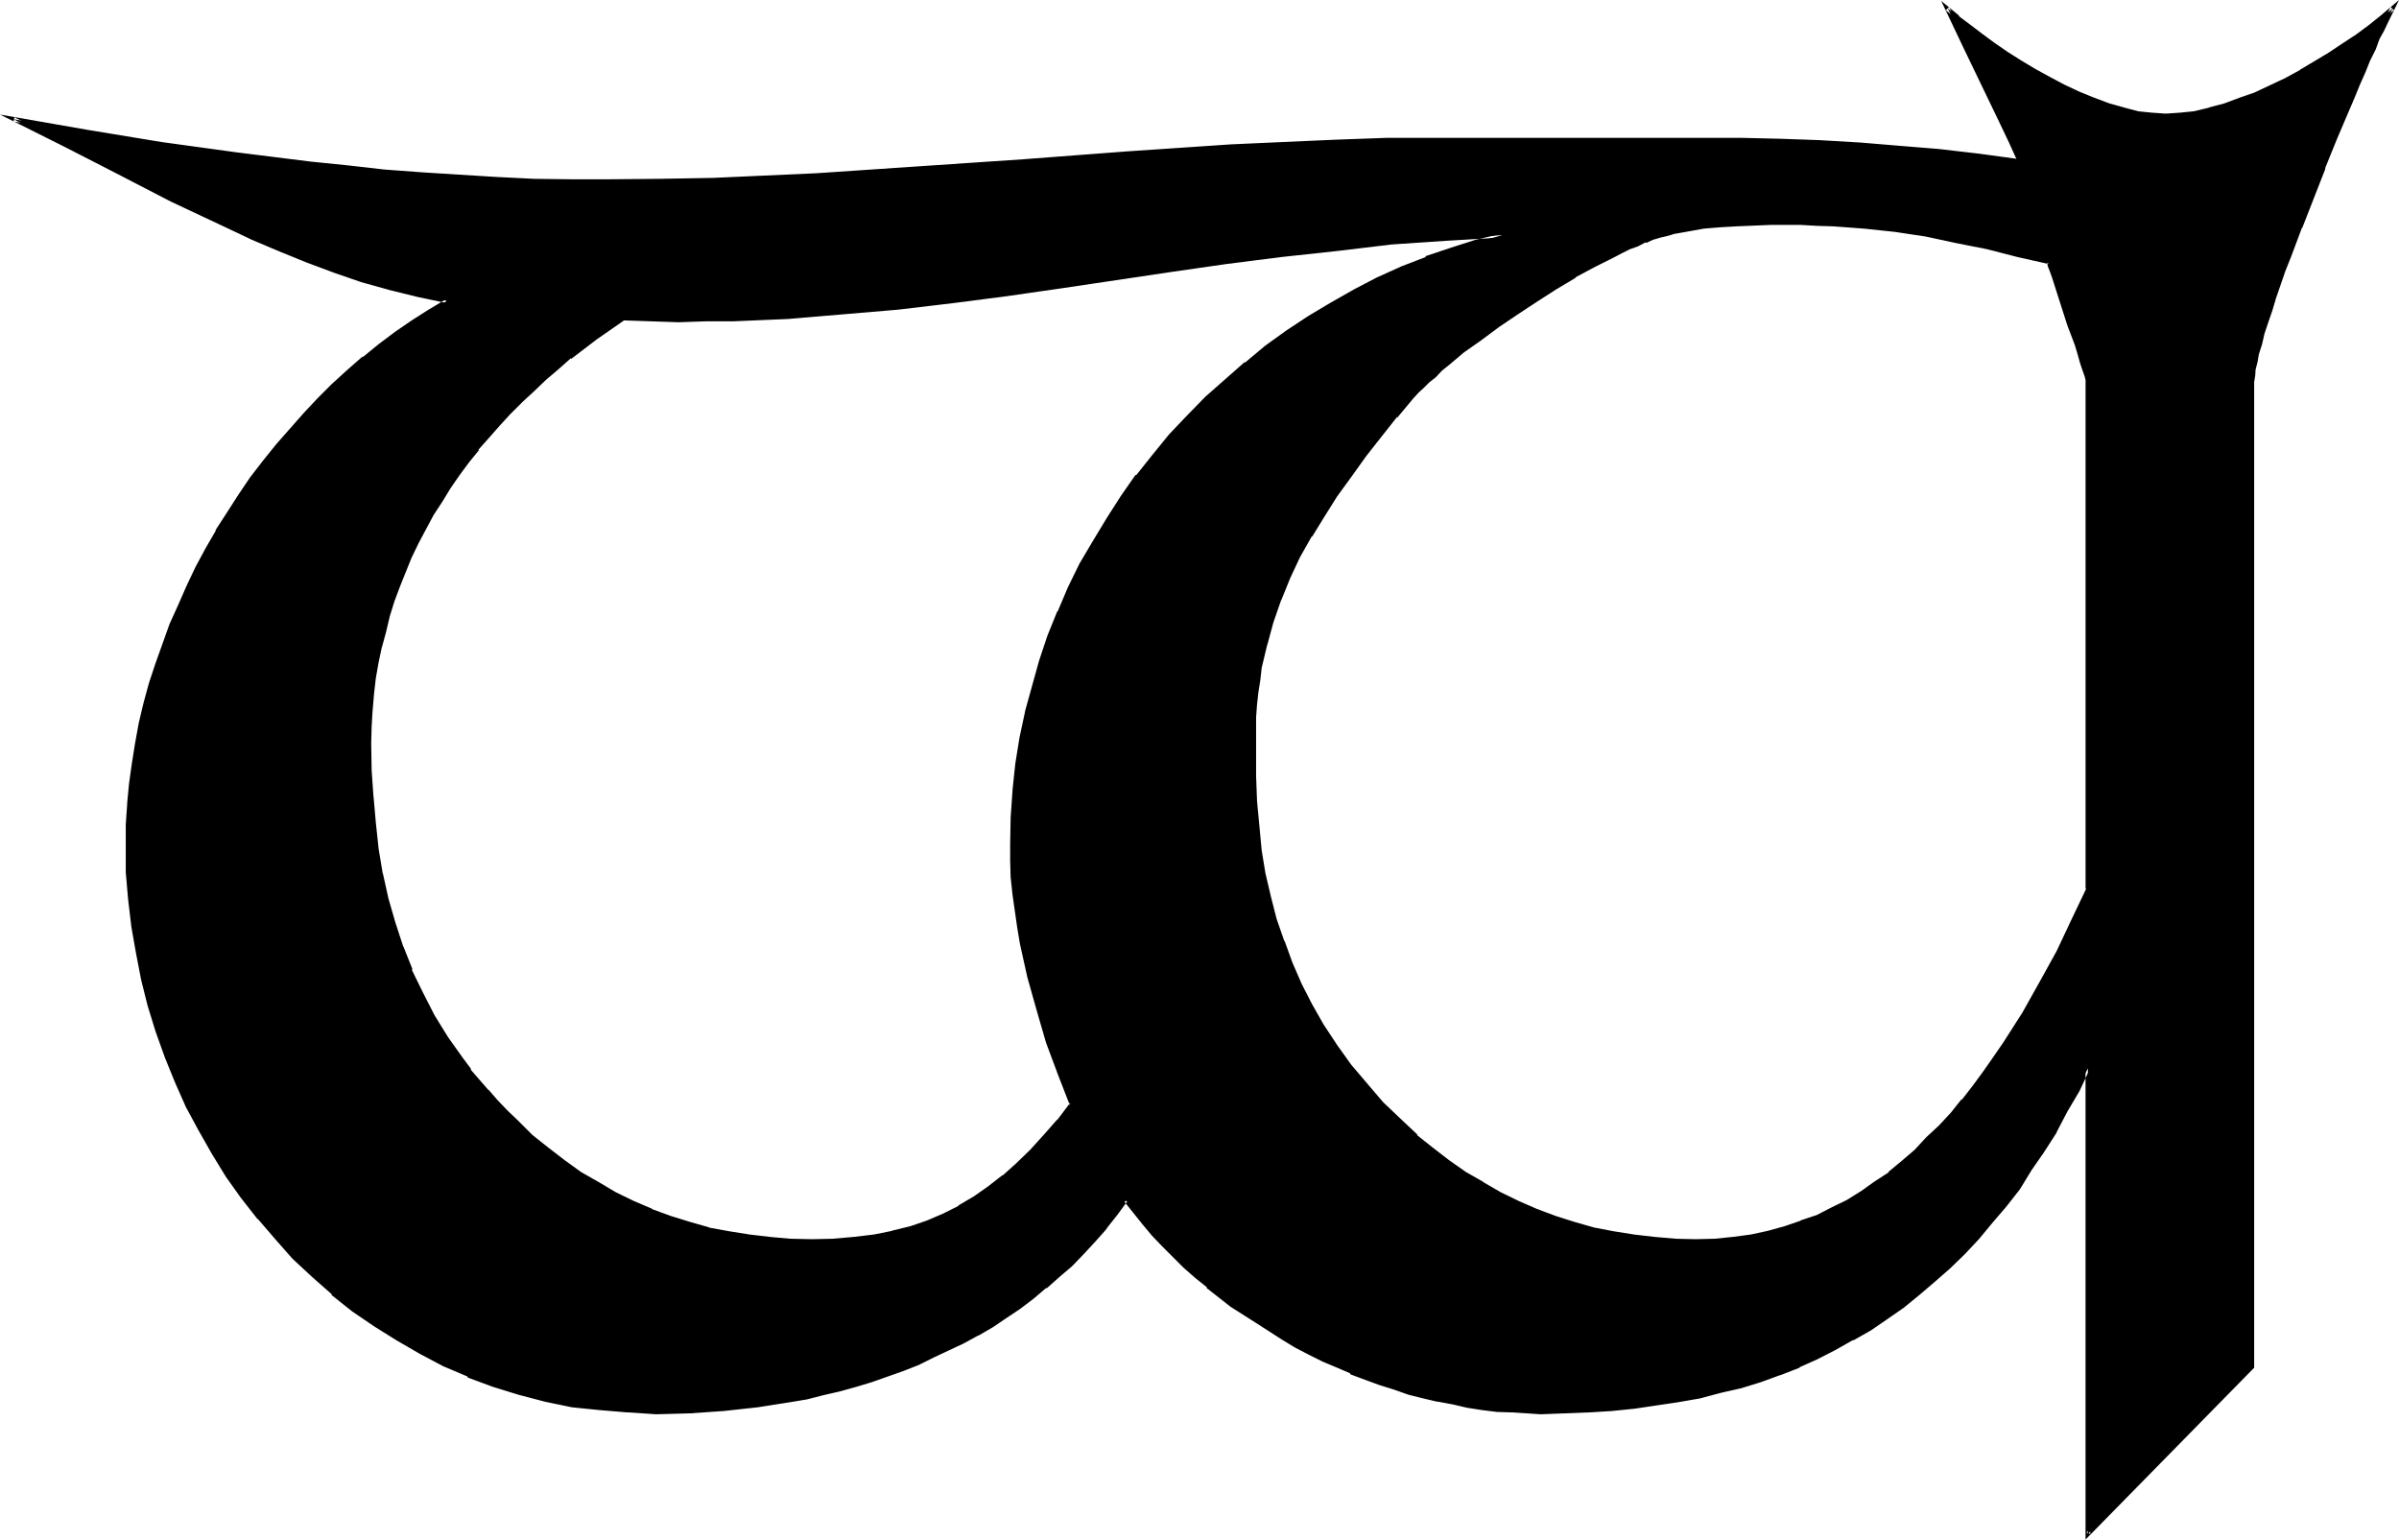 <?xml version="1.0" encoding="UTF-8" standalone="no"?>
<svg
   version="1.0"
   width="130.835mm"
   height="83.972mm"
   id="svg5"
   sodipodi:docname="Nw Nwalme.wmf"
   xmlns:inkscape="http://www.inkscape.org/namespaces/inkscape"
   xmlns:sodipodi="http://sodipodi.sourceforge.net/DTD/sodipodi-0.dtd"
   xmlns="http://www.w3.org/2000/svg"
   xmlns:svg="http://www.w3.org/2000/svg">
  <sodipodi:namedview
     id="namedview5"
     pagecolor="#ffffff"
     bordercolor="#000000"
     borderopacity="0.25"
     inkscape:showpageshadow="2"
     inkscape:pageopacity="0.0"
     inkscape:pagecheckerboard="0"
     inkscape:deskcolor="#d1d1d1"
     inkscape:document-units="mm" />
  <defs
     id="defs1">
    <pattern
       id="WMFhbasepattern"
       patternUnits="userSpaceOnUse"
       width="6"
       height="6"
       x="0"
       y="0" />
  </defs>
  <path
     style="fill:#000000;fill-opacity:1;fill-rule:evenodd;stroke:none"
     d="M 430.368,78.72 V 78.528 78.24 l -0.288,-0.864 -0.384,-1.248 -0.48,-1.44 -0.576,-1.824 -0.672,-1.728 -1.344,-4.224 -1.44,-4.224 -0.576,-2.112 -0.672,-1.728 -0.672,-1.632 -0.288,-1.44 -0.192,-0.48 -0.192,-0.48 -0.096,-0.384 -0.192,-0.288 -6.336,-1.632 -6.24,-1.632 -6.336,-1.248 -6.336,-1.152 -6.24,-1.152 -6.528,-0.672 -6.432,-0.48 -3.264,-0.096 h -3.36 -6.336 l -6.912,0.096 -3.36,0.384 -3.456,0.288 -3.36,0.48 -3.072,0.672 -1.248,0.192 -1.344,0.48 -1.44,0.48 -1.632,0.48 -1.632,0.576 -1.632,0.864 -1.728,0.768 -1.92,0.864 -3.744,2.112 -3.84,2.016 -4.128,2.496 -3.84,2.4 -4.032,2.784 -3.84,2.592 -3.552,2.688 -3.552,2.592 -3.264,2.592 -1.44,1.152 -1.344,1.248 -1.248,1.152 -1.152,1.152 -1.152,0.96 -0.768,1.152 -3.552,4.032 -3.264,4.032 -3.264,4.032 -3.072,4.032 -2.88,4.032 -2.688,4.224 -2.592,4.224 -2.304,4.32 -2.112,4.416 -1.92,4.512 -1.44,4.512 -1.44,4.704 -0.96,4.8 -0.576,2.4 -0.288,2.592 -0.192,2.592 -0.096,2.592 -0.192,2.592 v 2.784 6.72 l 0.192,5.184 0.48,5.184 0.672,4.992 0.768,4.896 0.96,4.704 1.344,4.608 1.44,4.704 1.632,4.416 2.016,4.32 2.112,4.416 2.496,4.128 2.688,4.032 2.88,4.128 3.264,4.032 3.552,3.84 3.744,3.744 3.264,3.072 3.168,2.592 3.456,2.592 3.36,2.4 3.552,2.208 3.744,2.016 3.648,1.728 3.744,1.824 3.84,1.44 4.128,1.248 4.032,0.96 4.032,1.056 4.224,0.576 4.128,0.48 4.224,0.384 4.32,0.096 3.936,-0.096 3.84,-0.384 3.552,-0.48 3.552,-0.768 3.552,-0.96 3.264,-1.152 3.36,-1.344 3.264,-1.44 3.072,-1.632 2.88,-1.92 2.976,-1.728 2.688,-2.112 2.784,-2.304 2.784,-2.4 2.4,-2.4 2.592,-2.592 2.4,-2.592 2.208,-2.784 2.304,-2.688 2.304,-2.976 1.92,-3.072 2.112,-3.072 3.84,-6.144 3.744,-6.24 3.36,-6.528 3.264,-6.432 2.88,-6.432 z m -301.824,-12.96 -5.664,3.84 -5.472,4.128 -2.592,2.016 -2.592,2.304 -2.496,2.304 -2.4,2.208 -2.208,2.4 -2.496,2.496 -2.112,2.4 -2.016,2.592 -2.112,2.592 -1.92,2.688 -2.016,2.592 -1.728,2.976 -1.632,2.688 -1.632,2.976 -1.44,2.88 -1.44,2.88 -1.344,3.072 -1.248,2.88 -0.96,3.072 -0.96,3.072 -0.96,3.264 -0.864,3.264 -0.672,3.168 -0.48,3.264 -0.48,3.264 -0.288,3.36 -0.192,3.36 v 3.456 5.664 l 0.384,5.472 0.48,5.28 0.576,5.376 0.864,5.184 1.248,5.184 1.344,4.992 1.632,4.8 1.92,4.896 2.208,4.704 2.496,4.704 2.688,4.512 3.072,4.512 1.632,2.112 1.824,2.208 1.92,2.112 1.728,2.112 2.112,2.112 2.112,2.112 3.264,3.072 3.168,2.592 3.264,2.592 3.552,2.4 3.552,2.208 3.552,2.016 3.744,1.728 3.84,1.824 3.744,1.44 4.032,1.248 4.032,0.96 4.032,1.056 4.224,0.576 4.224,0.48 4.32,0.384 4.416,0.096 4.512,-0.096 4.224,-0.384 4.032,-0.48 3.84,-0.768 3.744,-0.96 3.552,-1.344 3.36,-1.248 3.264,-1.824 3.072,-1.728 3.072,-2.112 2.88,-2.4 2.88,-2.496 2.976,-2.88 2.688,-2.88 2.784,-3.264 2.784,-3.36 -2.496,-6.528 -2.4,-6.432 -2.112,-6.624 -1.728,-6.816 -1.632,-6.912 -0.48,-3.264 -0.48,-3.552 -0.48,-3.36 -0.384,-3.36 -0.096,-3.456 v -3.36 -5.472 l 0.48,-5.568 0.576,-5.472 0.864,-5.472 1.152,-5.376 1.248,-5.28 1.632,-5.184 1.728,-4.992 2.016,-4.992 2.208,-5.088 2.4,-4.8 2.592,-4.704 2.784,-4.512 2.88,-4.512 3.264,-4.416 3.36,-4.128 3.456,-4.224 3.648,-3.936 3.744,-3.84 4.032,-3.744 4.032,-3.36 4.224,-3.36 4.32,-3.072 4.608,-3.072 4.608,-2.784 4.704,-2.784 4.896,-2.4 4.8,-2.112 4.992,-2.112 5.184,-1.728 5.184,-1.632 5.376,-1.44 -11.52,0.672 -11.424,0.96 -11.328,1.152 -11.328,1.44 -11.328,1.44 -11.328,1.632 -22.56,3.168 -11.328,1.632 -11.328,1.44 -11.328,1.344 -11.136,1.152 -11.328,0.768 -11.328,0.48 -5.664,0.192 h -5.568 -5.664 z m 335.808,12.96 v 203.136 l -33.984,34.368 v -96 l -2.208,4.416 -2.304,4.32 -2.4,4.224 -2.4,4.032 -2.592,3.84 -2.592,3.744 -2.592,3.552 -2.784,3.456 -2.88,3.36 -2.976,3.072 -2.976,2.88 -3.072,2.88 -3.264,2.592 -3.264,2.592 -3.36,2.496 -3.36,2.208 -3.648,2.112 -3.552,1.92 -3.648,1.824 -3.744,1.728 -4.032,1.44 -3.84,1.536 -4.128,1.248 -4.128,1.152 -4.224,0.96 -4.512,0.768 -4.416,0.864 -4.512,0.672 -4.704,0.288 -4.8,0.288 -4.896,0.384 h -4.992 -2.88 l -3.072,-0.192 -3.072,-0.288 -2.88,-0.384 -3.072,-0.48 -3.072,-0.48 -3.072,-0.672 -2.976,-0.768 -3.072,-0.768 -3.072,-1.056 -2.88,-0.96 -2.88,-1.056 -2.88,-1.152 -2.976,-1.152 -2.88,-1.44 -2.88,-1.344 -2.784,-1.44 -2.784,-1.632 -5.28,-3.36 -5.184,-3.552 -4.896,-3.84 -2.4,-2.016 -2.4,-2.016 -2.112,-2.112 -2.208,-2.304 -2.112,-2.208 -2.016,-2.304 -1.92,-2.4 -1.728,-2.304 -2.304,2.784 -2.112,2.88 -2.208,2.592 -2.496,2.592 -2.4,2.4 -2.592,2.4 -2.592,2.304 -2.688,2.112 -2.784,1.92 -2.784,1.92 -2.88,1.92 -2.88,1.632 -2.88,1.824 -3.072,1.44 -3.072,1.44 -3.264,1.344 -3.072,1.248 -3.264,1.344 -3.168,0.96 -3.264,0.96 -3.36,0.96 -3.264,0.768 -3.36,0.864 -3.456,0.576 -6.912,1.152 -6.816,0.672 -6.912,0.48 -7.008,0.192 h -2.88 l -2.88,-0.192 -5.856,-0.48 -5.76,-0.864 -5.568,-1.056 -5.28,-1.344 -5.376,-1.728 -5.184,-1.92 -4.992,-2.304 -4.8,-2.4 -4.896,-2.784 -4.512,-2.88 -4.32,-3.264 -4.416,-3.36 -4.032,-3.552 -3.84,-3.744 -3.744,-4.032 -3.36,-4.224 -3.456,-4.224 -3.168,-4.512 -2.976,-4.704 -2.688,-4.608 -2.496,-4.896 -2.208,-5.184 -2.304,-4.992 -1.728,-5.184 -1.632,-5.28 -1.44,-5.568 -1.152,-5.28 -0.768,-5.664 -0.672,-5.472 -0.48,-5.664 -0.192,-5.664 0.192,-4.032 0.192,-4.224 0.48,-4.224 0.48,-4.128 0.576,-4.128 0.96,-4.128 1.056,-4.224 1.056,-4.032 1.344,-4.032 1.248,-4.032 1.632,-4.032 1.632,-4.128 1.728,-3.84 2.016,-3.84 1.92,-3.744 2.112,-3.744 2.208,-3.648 2.496,-3.552 2.4,-3.648 2.592,-3.36 2.688,-3.36 2.784,-3.264 2.784,-3.264 3.072,-3.072 2.88,-2.88 3.264,-2.88 3.072,-2.784 3.36,-2.592 3.264,-2.592 3.36,-2.208 3.552,-2.304 L 92.16,62.016 86.304,60.96 80.544,59.424 74.688,57.696 69.024,55.872 63.36,53.664 57.696,51.36 52.032,49.152 46.56,46.56 35.616,41.184 24.576,35.52 13.632,30.048 2.784,24.576 l 15.36,2.688 15.168,2.496 15.36,2.112 15.168,1.92 7.776,0.768 7.584,0.864 7.776,0.48 7.584,0.576 7.776,0.384 7.776,0.288 7.584,0.192 7.776,0.096 10.656,-0.096 10.848,-0.384 10.656,-0.288 L 168.288,36 189.6,34.752 211.104,33.12 232.416,31.488 253.728,30.24 264.384,29.568 275.232,29.28 285.888,28.896 296.736,28.8 H 350.4 l 8.256,0.096 8.256,0.192 8.16,0.288 8.16,0.384 8.16,0.576 8.256,0.864 8.256,0.768 8.256,1.152 -1.728,-4.032 -2.016,-4.032 -3.552,-7.968 -3.648,-7.584 -3.744,-7.776 2.112,1.824 2.208,1.824 2.496,1.728 2.496,1.92 2.784,1.92 2.784,1.824 2.88,1.728 3.072,1.824 3.072,1.632 3.072,1.248 3.072,1.344 3.072,1.152 3.072,0.96 2.88,0.576 3.072,0.48 2.784,0.192 2.88,-0.192 3.072,-0.48 3.072,-0.576 3.072,-0.864 3.264,-1.152 3.072,-1.248 3.168,-1.344 3.072,-1.536 3.264,-1.632 2.88,-1.824 3.072,-1.92 2.784,-1.728 2.784,-2.016 2.688,-1.92 2.4,-1.92 2.304,-1.824 -0.672,1.152 -0.768,1.44 -0.672,1.824 -0.96,1.728 -0.768,2.112 -1.152,2.304 -0.96,2.4 -1.152,2.592 -1.152,2.592 -1.248,2.784 -2.496,5.76 -2.4,6.144 -2.4,6.144 -2.4,6.144 -2.304,5.952 -0.96,2.976 -0.96,2.688 -0.96,2.784 -0.96,2.592 -0.864,2.592 -0.576,2.208 -0.672,2.304 -0.48,1.92 -0.48,1.824 -0.384,1.536 -0.096,1.344 z"
     id="path1" />
  <path
     style="fill:#000000;fill-opacity:1;fill-rule:evenodd;stroke:none"
     d="m 128.352,65.28 -5.856,3.84 -5.28,4.128 v 0.096 l -2.592,2.112 h -0.192 l -2.592,2.304 -2.4,2.208 -2.4,2.304 -2.304,2.4 -2.208,2.4 -2.304,2.496 v 0.096 l -2.112,2.592 H 98.016 L 96,94.848 l -1.92,2.592 -1.92,2.784 -1.824,2.688 -1.536,2.784 v 0.192 l -1.632,2.88 -1.632,2.88 -1.344,2.88 -1.248,2.976 -1.248,3.072 -1.152,3.072 -0.96,3.168 -0.864,3.072 -0.768,3.264 -0.672,3.264 -0.672,3.36 -0.48,3.264 -0.096,3.36 -0.384,3.36 v 3.456 5.664 l 0.384,5.472 0.48,5.28 0.768,5.376 0.768,5.376 1.152,4.992 1.344,4.992 1.728,4.992 1.824,4.896 h 0.096 l 2.112,4.8 2.496,4.512 v 0.192 l 2.88,4.512 3.072,4.416 1.632,2.208 1.728,2.112 1.92,2.304 2.016,2.016 1.92,2.112 2.112,2.112 3.168,2.88 3.264,2.784 3.36,2.592 3.456,2.4 3.552,2.304 h 0.096 l 3.552,1.92 3.744,1.92 3.744,1.632 h 0.192 l 3.84,1.44 3.84,1.344 4.032,1.056 h 0.192 l 4.032,0.864 4.224,0.768 4.224,0.48 4.32,0.192 4.416,0.192 4.512,-0.192 4.32,-0.192 4.032,-0.576 3.936,-0.672 3.648,-0.96 3.648,-1.344 3.36,-1.44 3.264,-1.632 3.168,-1.92 2.88,-2.112 3.072,-2.208 v -0.192 l 2.976,-2.4 2.688,-2.976 2.784,-2.88 2.88,-3.264 2.976,-3.648 -2.592,-6.624 v 0.096 l -2.304,-6.624 -2.112,-6.624 -1.728,-6.72 -1.632,-6.816 -0.672,-3.36 -0.48,-3.456 -0.288,-3.36 -0.384,-3.36 -0.096,-3.456 -0.192,-3.36 0.192,-5.472 0.288,-5.568 0.672,-5.472 0.96,-5.28 0.96,-5.568 v 0.192 l 1.44,-5.28 1.44,-5.184 1.92,-5.088 2.016,-4.992 h -0.192 l 2.304,-4.992 2.4,-4.8 2.592,-4.704 v 0.096 l 2.688,-4.608 3.072,-4.512 3.072,-4.416 3.264,-4.224 v 0.192 l 3.552,-4.224 3.552,-3.84 3.84,-3.936 4.128,-3.648 4.032,-3.456 4.128,-3.36 4.416,-3.072 4.512,-3.072 4.512,-2.784 4.704,-2.496 4.8,-2.496 4.896,-2.208 4.992,-2.112 5.184,-1.632 5.184,-1.632 9.024,-2.4 -15.36,0.672 h -0.096 l -11.328,0.96 -11.328,1.152 -11.52,1.44 -11.328,1.44 -11.232,1.632 -22.656,3.168 -11.136,1.632 -11.328,1.44 -11.328,1.344 -11.328,1.152 -11.232,0.768 h 0.096 l -11.328,0.48 -5.664,0.192 -5.568,0.096 -5.664,-0.096 -5.856,-0.192 0.192,0.768 5.664,0.192 5.664,0.192 5.568,-0.192 h 5.664 l 11.328,-0.48 11.328,-0.96 11.328,-0.96 11.328,-1.344 11.136,-1.44 11.328,-1.632 22.56,-3.36 11.328,-1.632 11.328,-1.44 11.52,-1.248 11.232,-1.344 11.328,-0.768 11.52,-0.672 -0.192,-0.768 -5.376,1.248 -5.088,1.632 -5.184,1.728 v 0.192 l -4.992,1.92 -5.088,2.304 -4.608,2.4 -4.896,2.784 -4.512,2.688 -4.512,2.976 -4.416,3.168 -4.128,3.456 h -0.192 l -4.032,3.552 -4.032,3.552 -3.744,3.84 -3.744,3.936 -3.36,4.128 -3.36,4.224 h -0.192 l -3.072,4.416 -2.88,4.512 -2.784,4.608 -2.784,4.704 -2.4,4.896 -2.112,4.992 h -0.096 l -2.016,4.992 -1.728,5.184 -1.44,5.184 -1.44,5.184 v 0.096 l -1.152,5.376 -0.864,5.376 -0.576,5.472 v 0.096 l -0.384,5.568 -0.096,5.472 v 3.36 l 0.096,3.456 0.384,3.552 0.48,3.36 0.48,3.36 0.576,3.456 1.536,6.912 1.92,6.816 1.92,6.624 2.4,6.432 2.496,6.432 0.096,-0.48 -2.688,3.552 v -0.096 l -2.784,3.168 -2.784,3.072 -2.88,2.784 -2.88,2.592 0.096,-0.192 -3.072,2.4 -2.88,2.016 -3.264,1.92 h 0.192 l -3.264,1.632 -3.36,1.44 -3.36,1.152 -3.936,0.96 h 0.192 l -3.84,0.768 -4.032,0.48 -4.416,0.384 h 0.192 l -4.512,0.096 -4.416,-0.096 -4.32,-0.384 h 0.096 l -4.128,-0.48 -4.224,-0.672 -4.224,-0.768 h 0.192 l -4.032,-1.152 -4.032,-1.248 -3.936,-1.44 h 0.192 l -3.84,-1.632 -3.744,-1.824 -3.552,-2.112 -3.552,-2.016 -3.456,-2.496 -3.36,-2.592 -3.264,-2.592 -3.072,-3.072 -2.016,-1.92 -2.112,-2.208 -1.824,-2.112 v 0.096 l -1.92,-2.208 -1.824,-2.112 h 0.192 l -1.728,-2.304 -3.072,-4.32 -2.784,-4.512 -2.4,-4.704 -2.304,-4.704 h 0.192 l -1.92,-4.8 v 0.096 l -1.632,-4.992 -1.44,-4.992 L 78.912,180 v 0.192 l -0.864,-5.184 -0.576,-5.376 -0.48,-5.472 v 0.192 l -0.384,-5.472 -0.096,-5.664 0.096,-3.456 0.192,-3.36 v 0.192 l 0.288,-3.456 0.384,-3.36 0.576,-3.264 0.672,-3.168 v 0.096 l 0.864,-3.168 0.768,-3.264 0.96,-3.072 1.152,-3.072 1.152,-2.88 1.248,-3.072 1.44,-2.976 1.536,-2.88 1.536,-2.88 1.824,-2.784 1.632,-2.688 1.92,-2.784 1.92,-2.592 2.112,-2.592 h -0.192 l 2.304,-2.592 2.112,-2.4 2.208,-2.4 2.496,-2.496 2.4,-2.208 2.4,-2.304 2.592,-2.208 2.592,-2.304 v 0.192 l 5.28,-4.032 5.664,-3.936 h -0.096 z"
     id="path2" />
  <path
     style="fill:#000000;fill-opacity:1;fill-rule:evenodd;stroke:none"
     d="m 463.872,78.72 v 203.136 l 0.096,-0.384 -33.888,34.464 0.768,0.288 v -97.728 l -3.072,5.952 -2.208,4.416 -2.496,4.128 -2.4,4.032 -2.592,3.744 -2.592,3.84 -2.688,3.648 h 0.096 l -2.688,3.36 v -0.192 l -2.976,3.456 -2.88,3.072 -3.072,2.88 -3.072,2.88 -3.168,2.592 h 0.096 l -3.168,2.592 -3.456,2.4 -3.36,2.304 -3.552,2.112 -3.552,1.92 -3.744,1.728 -3.744,1.824 v -0.192 l -4.032,1.632 h 0.192 l -4.032,1.344 -4.032,1.248 -4.224,1.152 -4.224,0.96 -4.32,0.96 -4.416,0.672 -4.608,0.576 -4.704,0.576 -4.704,0.288 -4.896,0.192 h -4.992 -2.88 l -3.072,-0.192 -2.88,-0.288 -3.072,-0.384 -3.072,-0.48 -3.072,-0.48 -2.976,-0.672 -3.072,-0.576 -2.88,-1.056 -3.072,-0.768 -2.88,-0.96 -3.072,-1.152 h 0.192 l -2.976,-1.152 -2.88,-1.248 -2.88,-1.344 -2.784,-1.44 -2.88,-1.44 -2.784,-1.44 h 0.192 l -5.376,-3.36 -5.28,-3.552 -4.896,-3.936 -2.208,-1.92 -2.496,-2.112 -2.112,-2.112 -2.208,-2.208 -2.112,-2.304 -1.92,-2.208 v 0.096 l -1.92,-2.4 -2.112,-2.88 -2.592,3.36 -2.304,2.784 h 0.192 l -2.304,2.592 -2.4,2.592 -2.4,2.4 -2.592,2.4 -2.592,2.304 -2.592,2.112 -2.784,1.92 -2.88,1.92 -2.784,1.728 -2.88,1.824 -3.072,1.632 -2.88,1.632 -3.072,1.44 -3.264,1.248 -3.072,1.344 -3.168,1.056 -3.264,1.152 -3.264,0.96 -3.168,0.96 -3.456,0.864 -3.36,0.672 -3.264,0.768 -6.912,0.96 -7.008,0.864 h 0.192 l -6.912,0.48 h -7.008 -2.88 l -2.88,-0.192 -5.856,-0.48 -5.664,-0.864 -5.472,-1.056 -5.472,-1.344 -5.184,-1.728 -5.184,-2.016 v 0.192 l -4.992,-2.208 -4.896,-2.496 -4.8,-2.688 h 0.192 l -4.608,-2.976 -4.32,-3.168 -4.32,-3.456 v 0.192 l -4.128,-3.744 -3.84,-3.648 -3.744,-4.032 -3.552,-4.224 0.192,0.096 -3.36,-4.32 -3.072,-4.32 -3.072,-4.704 -2.784,-4.896 v 0.192 l -2.4,-4.992 -2.304,-4.992 -2.112,-5.088 -1.728,-5.088 -1.824,-5.376 -1.248,-5.472 v 0.096 l -1.152,-5.472 -0.96,-5.472 -0.672,-5.472 -0.288,-5.664 -0.192,-5.664 v -4.032 l 0.384,-4.224 0.48,-4.224 0.48,-4.032 0.576,-4.224 0.864,-4.128 v 0.096 l 0.96,-4.128 1.152,-4.128 1.248,-4.128 1.44,-4.032 v 0.096 l 1.44,-4.032 1.632,-3.84 1.824,-4.032 1.92,-3.744 1.92,-3.84 2.304,-3.744 2.208,-3.552 2.304,-3.744 2.4,-3.552 2.592,-3.36 2.784,-3.456 v 0.192 l 2.688,-3.264 2.784,-3.168 3.072,-3.072 2.88,-3.072 3.072,-2.784 3.264,-2.688 3.264,-2.592 3.36,-2.496 3.36,-2.4 3.456,-2.208 4.512,-2.592 -7.008,-1.44 -5.76,-1.536 -5.664,-1.536 -5.664,-2.016 -5.664,-2.112 -5.664,-2.208 -5.664,-2.4 -5.472,-2.496 -11.04,-5.28 -10.944,-5.664 -10.944,-5.664 -10.848,-5.376 -0.192,0.864 15.168,2.592 15.264,2.4 15.264,2.304 15.36,1.92 7.584,0.768 7.776,0.672 7.584,0.672 7.776,0.48 7.776,0.48 7.776,0.288 7.584,0.192 h 7.776 10.656 l 10.848,-0.384 10.656,-0.48 10.656,-0.48 21.312,-1.44 h 0.192 l 21.312,-1.44 21.312,-1.632 21.312,-1.44 10.656,-0.48 10.848,-0.48 10.656,-0.192 10.848,-0.096 h 53.664 8.256 l 8.256,0.288 8.16,0.192 8.16,0.48 8.16,0.576 8.256,0.672 8.256,0.96 7.968,0.864 0.48,-0.48 -8.448,-1.152 -8.256,-0.96 -8.256,-0.672 -8.064,-0.672 h -0.096 l -8.16,-0.48 -8.16,-0.288 -8.256,-0.192 H 350.4 296.736 285.888 l -10.656,0.384 -10.848,0.48 -10.656,0.48 -21.312,1.44 -21.504,1.632 -21.312,1.44 -21.312,1.44 -10.656,0.48 -10.656,0.48 -10.848,0.192 -10.656,0.096 h -7.776 L 110.112,36.864 102.336,36.48 94.56,36 86.976,35.52 79.2,34.944 71.616,34.08 64.032,33.312 48.672,31.392 33.312,29.28 18.144,26.784 0,23.616 13.44,30.336 24.48,36 l 10.752,5.568 11.232,5.28 5.472,2.592 5.664,2.4 5.664,2.304 5.664,2.112 5.568,1.92 5.856,1.632 5.856,1.44 5.952,1.248 -0.288,-0.768 -3.552,2.112 -3.456,2.208 -3.36,2.304 -3.456,2.592 -3.168,2.592 h -0.192 l -3.072,2.688 -3.264,2.976 -2.88,2.88 -2.88,3.072 -2.88,3.264 -2.784,3.168 -2.784,3.456 -2.592,3.36 -2.4,3.552 -2.4,3.744 -2.304,3.552 v 0.192 l -2.112,3.648 -2.016,3.744 -1.824,3.84 -1.728,3.936 -1.824,4.032 -1.44,4.032 -1.44,4.032 -1.344,4.032 -1.152,4.224 -0.96,4.032 -0.768,4.224 -0.672,4.224 -0.576,4.128 -0.384,4.032 v 0.192 l -0.288,4.224 v 4.032 5.664 0.096 l 0.48,5.568 0.672,5.664 0.96,5.472 1.056,5.472 1.344,5.376 1.632,5.28 1.92,5.376 2.112,5.184 2.208,4.992 2.592,4.8 2.784,4.896 2.88,4.704 3.072,4.32 3.456,4.416 h 0.096 l 3.552,4.128 3.552,4.032 4.032,3.744 4.032,3.552 v 0.192 l 4.224,3.36 4.512,3.072 4.608,2.88 4.8,2.784 4.896,2.592 4.992,2.112 v 0.192 l 5.184,1.92 5.28,1.632 5.472,1.44 5.568,1.152 5.664,0.576 5.76,0.48 h 0.192 l 2.88,0.192 2.88,0.192 7.008,-0.192 6.912,-0.48 7.008,-0.768 6.72,-1.056 3.456,-0.576 3.36,-0.864 3.36,-0.768 3.456,-0.96 3.168,-0.96 3.264,-1.152 3.264,-1.152 3.168,-1.248 3.072,-1.536 3.072,-1.44 3.072,-1.44 2.976,-1.632 h 0.096 l 2.976,-1.728 2.688,-1.824 2.88,-1.92 2.784,-2.112 2.592,-2.208 h 0.192 l 2.592,-2.304 2.592,-2.208 2.4,-2.496 2.4,-2.592 2.304,-2.592 v -0.096 l 2.208,-2.784 2.112,-2.88 h -0.768 l 1.92,2.4 1.92,2.4 1.92,2.304 2.112,2.208 2.304,2.304 2.112,2.112 2.4,2.112 2.4,1.92 v 0.192 l 4.896,3.84 5.28,3.36 5.376,3.456 2.688,1.632 2.784,1.44 2.88,1.44 2.976,1.248 2.688,1.152 v 0.192 l 3.072,1.152 2.88,1.056 3.072,0.96 2.976,1.056 3.072,0.768 2.88,0.672 h 0.192 l 3.072,0.576 2.88,0.672 3.072,0.48 3.072,0.384 3.072,0.096 3.072,0.192 2.88,0.192 4.992,-0.192 4.896,-0.192 h 0.192 l 4.608,-0.288 4.704,-0.48 4.512,-0.672 4.512,-0.672 4.416,-0.768 4.32,-1.152 4.224,-0.96 4.032,-1.248 3.936,-1.44 h 0.096 l 3.936,-1.536 v -0.096 l 3.648,-1.632 3.744,-1.92 3.552,-2.016 h 0.192 l 3.552,-2.016 3.36,-2.304 3.456,-2.4 3.168,-2.592 3.264,-2.784 3.072,-2.688 3.072,-2.976 2.88,-3.072 2.784,-3.36 2.88,-3.36 2.784,-3.552 2.4,-3.936 2.592,-3.744 2.592,-4.032 v -0.096 l 2.208,-4.224 2.496,-4.224 2.112,-4.512 -0.864,-0.192 v 97.152 L 464.64,281.952 V 78.72 Z"
     id="path3" />
  <path
     style="fill:#000000;fill-opacity:1;fill-rule:evenodd;stroke:none"
     d="m 407.904,32.448 8.928,1.152 -2.112,-4.704 -1.824,-4.032 -3.648,-7.872 -3.744,-7.584 -3.744,-7.968 -0.672,0.672 2.112,1.728 2.304,1.824 2.4,1.92 2.592,1.824 2.784,1.92 2.88,1.728 2.88,1.824 3.072,1.728 3.072,1.632 3.072,1.44 3.072,1.344 3.072,1.152 3.072,0.96 3.072,0.576 2.976,0.48 h 0.096 2.784 2.88 0.192 l 2.88,-0.48 3.072,-0.576 h 0.192 l 3.072,-0.96 3.168,-1.056 3.072,-1.248 3.264,-1.44 3.264,-1.632 3.072,-1.632 3.072,-1.728 2.88,-1.824 2.88,-1.92 2.784,-1.92 2.592,-1.92 2.4,-1.824 V 3.84 l 2.304,-1.728 -0.672,-0.672 -1.344,2.784 -0.768,1.632 -0.768,1.92 -0.96,2.112 -1.056,2.208 -1.056,2.4 -0.96,2.592 -1.344,2.592 -1.152,2.784 -2.4,5.856 -2.4,5.952 h -0.192 l -2.4,6.24 -2.304,6.144 -2.208,6.048 -1.152,2.88 -0.96,2.88 -0.96,2.784 -0.864,2.592 -0.768,2.4 -0.864,2.4 -0.576,2.112 -0.48,1.92 -0.48,1.824 v 0.192 l -0.384,1.44 -0.096,1.44 v 1.152 h 0.768 l 0.192,-1.152 v 0.192 l 0.096,-1.536 0.384,-1.536 v 0.096 l 0.288,-1.728 0.672,-2.112 0.48,-2.112 0.768,-2.304 0.864,-2.496 0.768,-2.592 0.96,-2.784 0.96,-2.784 1.152,-2.88 2.304,-6.144 v 0.192 l 2.4,-6.144 2.4,-6.144 h -0.096 l 2.496,-6.144 2.496,-5.856 1.152,-2.688 1.056,-2.592 1.152,-2.592 0.96,-2.4 1.152,-2.304 0.768,-2.112 0.96,-1.728 0.864,-1.824 2.208,-4.512 -3.84,3.264 -2.4,1.92 -2.592,1.92 -2.784,1.824 -2.88,1.92 -2.88,1.728 -3.072,1.824 h 0.096 l -3.168,1.728 -3.072,1.44 -3.264,1.536 -3.072,1.056 -3.072,1.152 -3.264,0.864 h 0.192 l -3.264,0.768 -2.88,0.288 -2.88,0.192 -2.784,-0.192 -2.88,-0.288 -2.88,-0.768 -3.072,-0.864 -3.072,-1.152 -3.072,-1.248 -3.072,-1.44 -3.072,-1.632 -2.976,-1.632 -2.88,-1.728 -2.88,-1.824 -2.784,-1.92 -2.592,-1.92 -2.4,-1.824 -2.304,-1.728 h 0.192 l -3.744,-3.072 4.512,9.504 3.744,7.776 3.744,7.776 1.92,4.032 1.824,4.032 z"
     id="path4" />
  <path
     style="fill:#000000;fill-opacity:1;fill-rule:evenodd;stroke:none"
     d="m 430.848,78.336 -0.096,-0.096 -0.192,-0.96 -0.384,-1.152 -0.48,-1.632 -0.576,-1.632 -0.672,-1.92 -1.44,-4.224 -3.264,-9.696 -0.48,-1.248 -0.192,-0.672 -0.096,-0.48 -0.192,-0.288 v -0.672 l -6.816,-1.632 -6.24,-1.44 -6.336,-1.44 -6.336,-1.152 -6.24,-0.96 -6.336,-0.864 -6.624,-0.48 h -3.264 l -3.36,-0.096 h -6.336 l -6.912,0.288 -3.36,0.192 h -0.192 l -3.36,0.288 -3.264,0.48 -3.072,0.672 h -0.192 l -1.248,0.288 -1.344,0.384 -1.44,0.48 -1.632,0.48 v 0.096 l -1.536,0.672 -1.632,0.864 -1.824,0.768 -1.92,0.768 -3.744,2.112 -3.84,2.112 -4.032,2.4 -4.032,2.496 -3.936,2.592 -3.84,2.688 -3.744,2.592 -3.552,2.784 -3.072,2.592 -1.44,1.248 h -0.192 l -1.248,1.152 -1.344,1.152 -1.056,1.056 -1.152,1.152 -0.864,0.96 -3.552,4.032 -3.168,4.128 -3.264,4.032 -3.072,4.032 -2.88,4.128 -2.784,4.128 -2.592,4.32 -2.208,4.32 -2.112,4.416 -1.92,4.32 v 0.192 l -1.632,4.512 -1.344,4.704 v 0.192 l -1.152,4.8 -0.288,2.4 -0.288,2.496 -0.384,2.592 v 0.096 l -0.096,2.592 v 2.592 9.504 l 0.096,5.184 v 0.192 l 0.384,4.992 0.576,4.992 0.864,4.896 1.152,4.8 1.152,4.704 1.44,4.512 v 0.192 l 1.728,4.32 1.92,4.416 2.304,4.32 2.4,4.224 2.592,4.224 3.072,4.032 3.264,3.84 v 0.192 l 3.552,3.744 3.744,3.84 3.168,2.88 3.264,2.784 3.36,2.592 3.552,2.4 3.552,2.304 3.552,1.92 3.936,1.92 3.648,1.632 3.936,1.44 4.032,1.344 4.032,1.056 4.032,0.864 4.224,0.768 4.32,0.48 4.224,0.192 4.32,0.192 3.936,-0.192 h 0.192 l 3.648,-0.192 3.744,-0.576 3.552,-0.672 3.552,-0.96 3.264,-1.152 h 0.096 l 3.264,-1.248 v -0.192 l 3.264,-1.44 3.072,-1.632 3.072,-1.824 2.688,-1.92 2.976,-2.112 2.688,-2.208 2.784,-2.496 2.4,-2.4 2.592,-2.592 2.304,-2.592 2.4,-2.688 2.208,-2.976 2.304,-2.88 2.112,-2.88 1.92,-3.072 4.032,-6.144 v -0.192 l 3.552,-6.24 3.456,-6.528 3.168,-6.432 3.072,-6.432 V 78.336 l -0.96,0.192 v 104.736 l 0.192,-0.192 -3.072,6.432 -3.072,6.528 -3.552,6.432 -3.552,6.336 -3.936,6.144 -2.112,3.072 -2.016,2.88 -2.112,2.88 -2.304,2.976 v -0.192 l -2.208,2.784 -2.496,2.688 -2.592,2.4 -2.4,2.592 -2.688,2.304 -2.784,2.304 h 0.192 l -2.976,1.92 -2.688,1.92 -3.072,1.92 -2.976,1.44 -3.168,1.632 -3.456,1.152 h 0.192 l -3.36,1.152 -3.456,0.96 -3.552,0.768 -3.648,0.48 -3.744,0.384 -3.936,0.096 -4.32,-0.096 h 0.192 l -4.416,-0.384 -4.128,-0.48 -4.224,-0.672 -4.032,-0.768 -4.032,-1.152 -3.936,-1.248 -3.84,-1.44 -3.744,-1.632 -3.744,-1.824 -3.648,-2.112 h 0.096 l -3.552,-2.016 -3.552,-2.496 -3.36,-2.592 -3.264,-2.592 h 0.192 l -3.264,-3.072 -3.84,-3.648 -3.36,-3.936 -3.264,-3.84 -2.88,-4.032 -2.784,-4.224 -2.4,-4.224 -2.112,-4.128 -1.92,-4.416 -1.632,-4.512 v 0.192 l -1.632,-4.704 -1.152,-4.512 -1.152,-4.896 -0.768,-4.704 -0.48,-5.088 -0.48,-5.088 -0.192,-5.184 v -9.504 -2.592 l 0.192,-2.592 0.288,-2.592 0.384,-2.4 0.288,-2.592 1.152,-4.8 v 0.096 l 1.248,-4.608 1.632,-4.704 v 0.096 l 1.824,-4.512 2.016,-4.32 2.496,-4.416 v 0.192 l 2.592,-4.224 2.592,-4.128 3.072,-4.224 2.88,-4.032 3.168,-4.032 L 288,85.92 v 0.192 l 3.36,-4.032 1.056,-1.152 1.056,-0.96 1.152,-1.152 1.344,-1.056 1.248,-1.344 1.44,-1.152 3.072,-2.592 3.552,-2.496 3.744,-2.784 3.84,-2.592 3.936,-2.592 4.032,-2.592 4.032,-2.4 h -0.192 l 3.936,-2.112 3.84,-1.92 1.824,-0.96 1.728,-0.864 1.632,-0.576 1.632,-0.864 v 0.192 l 1.44,-0.672 1.632,-0.48 1.248,-0.288 1.344,-0.384 h -0.192 l 3.264,-0.576 3.168,-0.576 3.456,-0.288 3.36,-0.192 6.912,-0.288 h 6.336 l 3.36,0.192 3.264,0.096 6.432,0.48 6.336,0.672 6.336,0.96 6.24,1.344 6.336,1.248 6.336,1.632 6.432,1.44 -0.288,-0.288 v 0.288 l 0.096,0.48 0.192,0.48 0.192,0.48 0.48,1.344 3.168,9.888 1.536,4.032 0.576,1.92 0.48,1.728 0.48,1.44 0.48,1.344 0.192,0.768 v 0.384 -0.192 z"
     id="path5" />
</svg>

